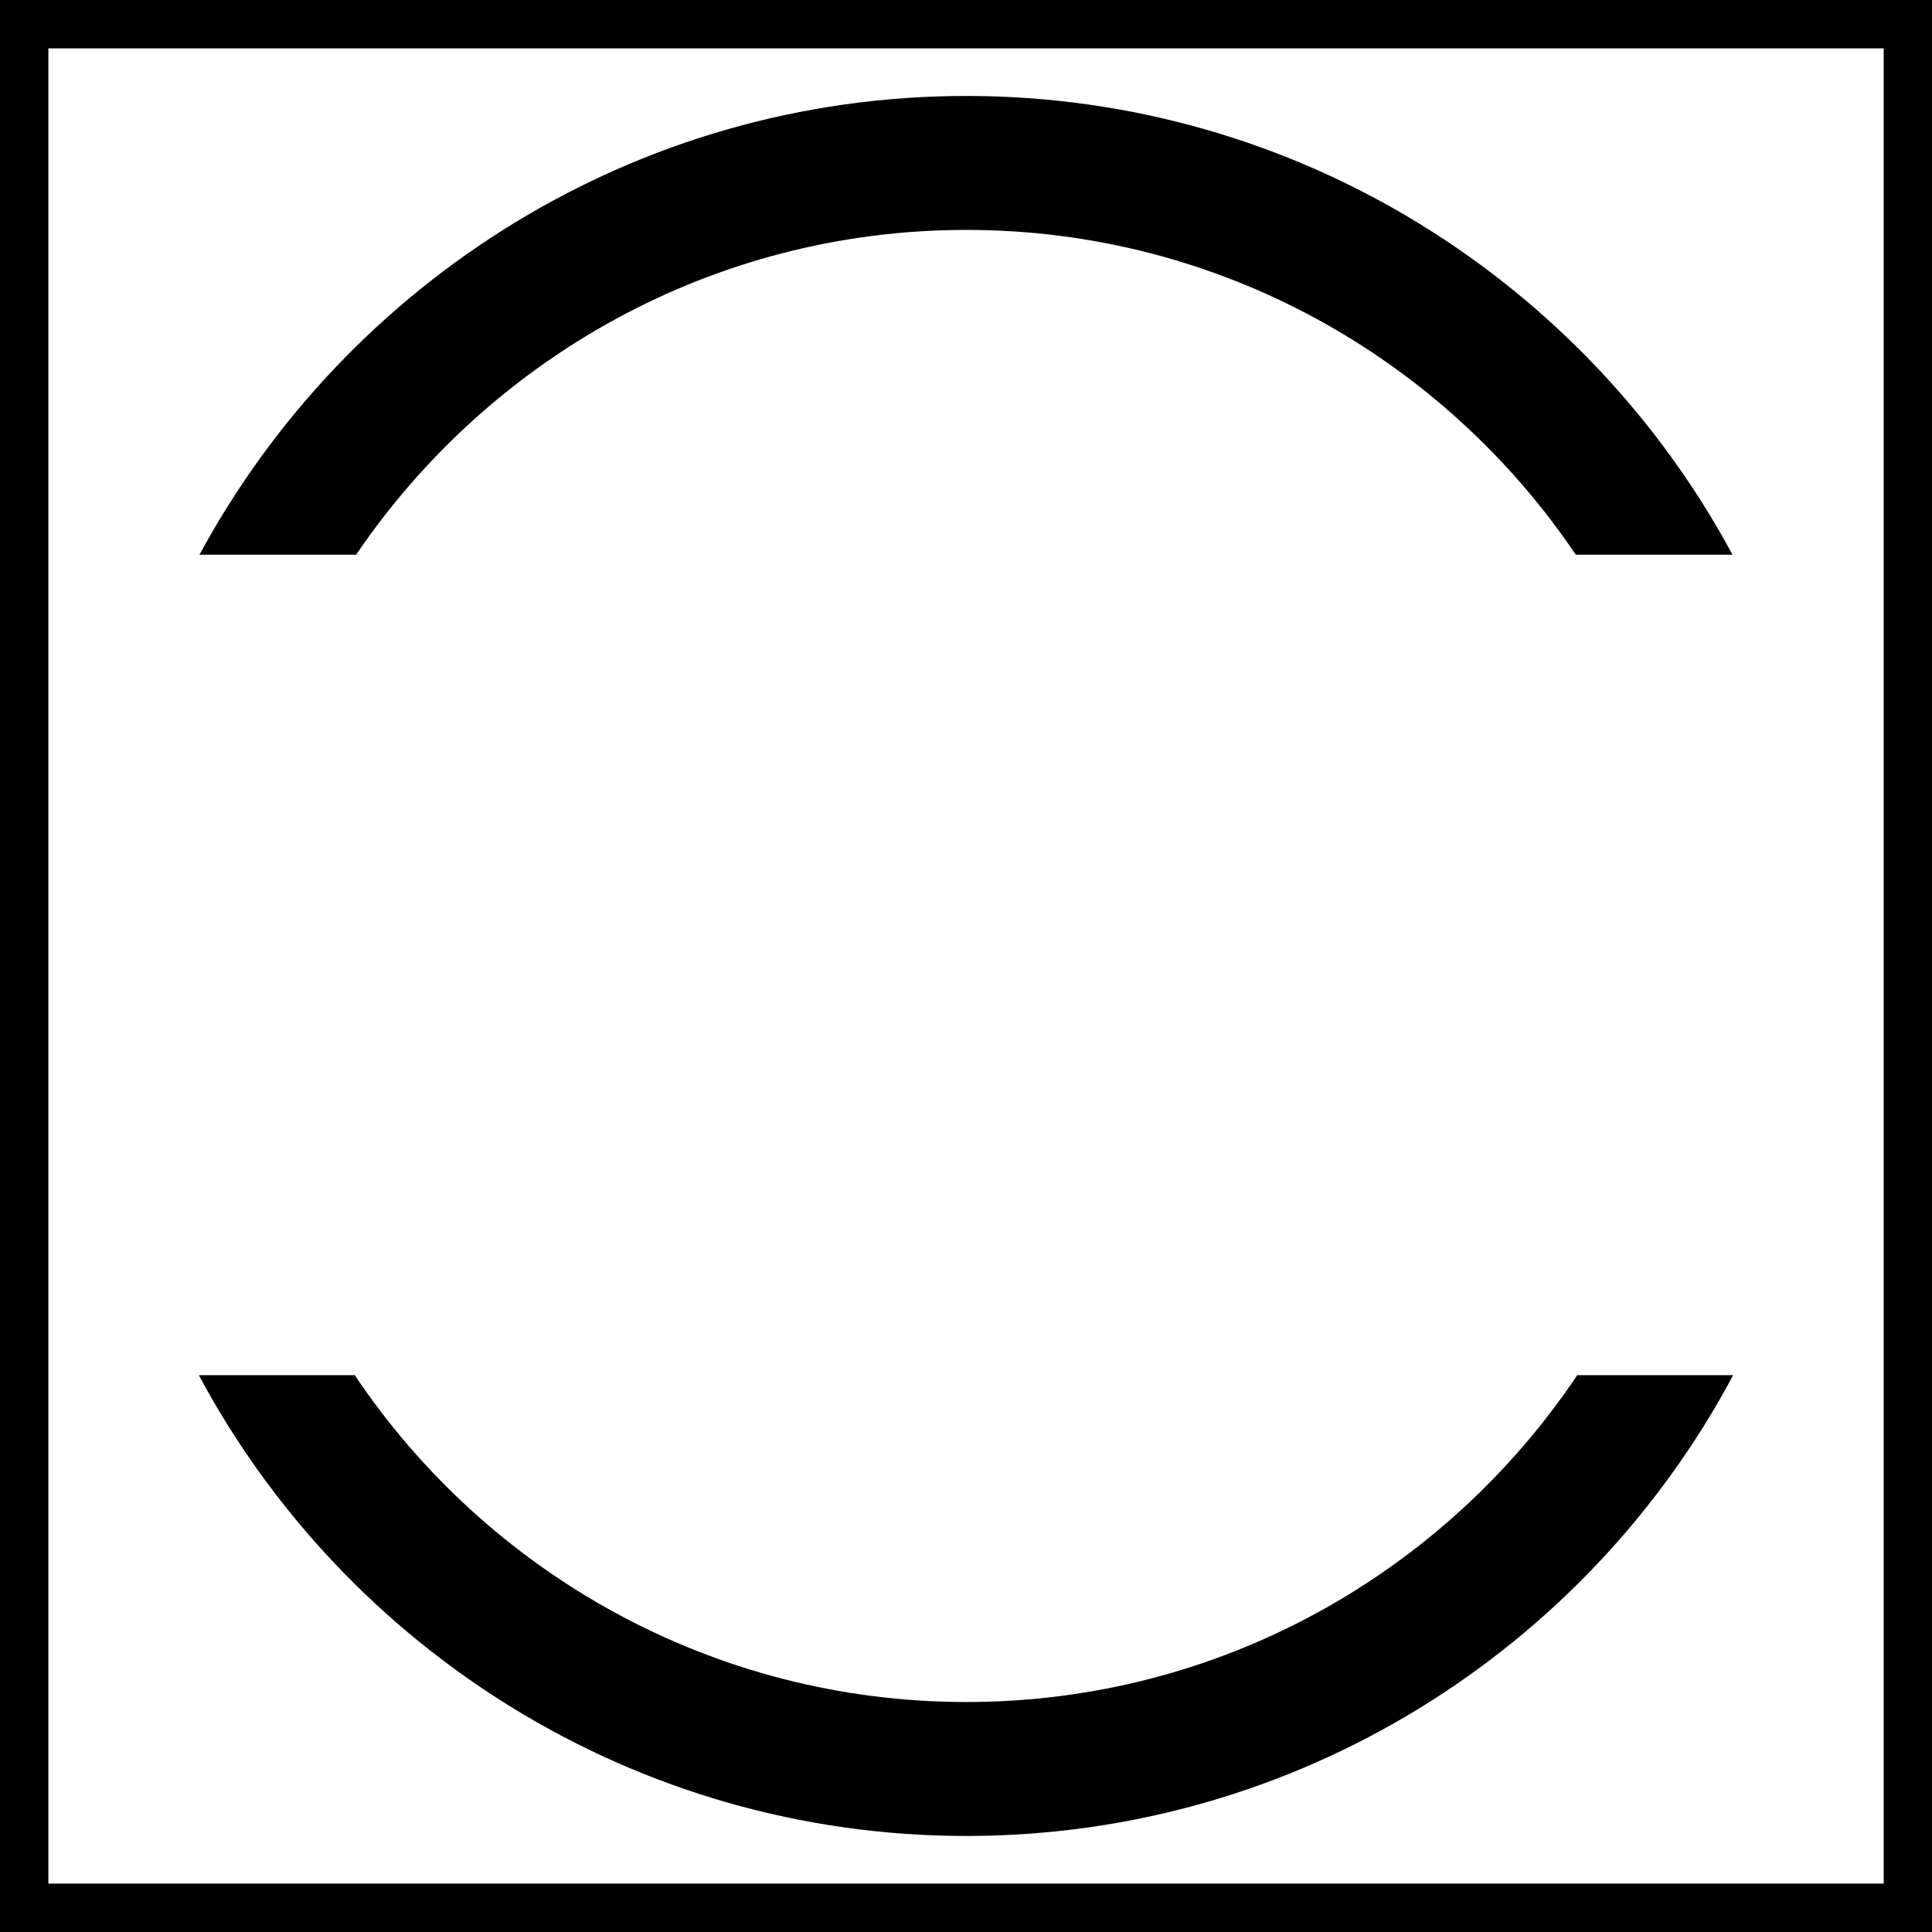 <?xml version="1.0" encoding="utf-8"?>
<!-- Generator: Adobe Illustrator 16.0.0, SVG Export Plug-In . SVG Version: 6.00 Build 0)  -->
<!DOCTYPE svg PUBLIC "-//W3C//DTD SVG 1.1//EN" "http://www.w3.org/Graphics/SVG/1.1/DTD/svg11.dtd">
<svg version="1.1" id="Слой_1" xmlns="http://www.w3.org/2000/svg" xmlns:xlink="http://www.w3.org/1999/xlink" x="0px" y="0px"
	 width="24px" height="24px" viewBox="0 0 24 24" enable-background="new 0 0 24 24" xml:space="preserve">
<g>
	<g>
		<path d="M24,24H0V0h24V24z M0.601,23.399h22.799V0.601H0.601V23.399z"/>
	</g>
	<g>
		<g>
			<path d="M19.593,17.083c-1.64,2.446-4.427,4.06-7.589,4.06c-3.161,0-5.957-1.614-7.597-4.06H2.47
				c1.822,3.403,5.416,5.724,9.534,5.724c4.119,0,7.712-2.321,9.526-5.724H19.593z M12.004,2.856c3.153,0,5.933,1.606,7.571,4.035
				h1.947c-1.822-3.386-5.408-5.699-9.519-5.699S4.308,3.505,2.478,6.891h1.946C6.072,4.462,8.851,2.856,12.004,2.856z"/>
		</g>
	</g>
</g>
</svg>
